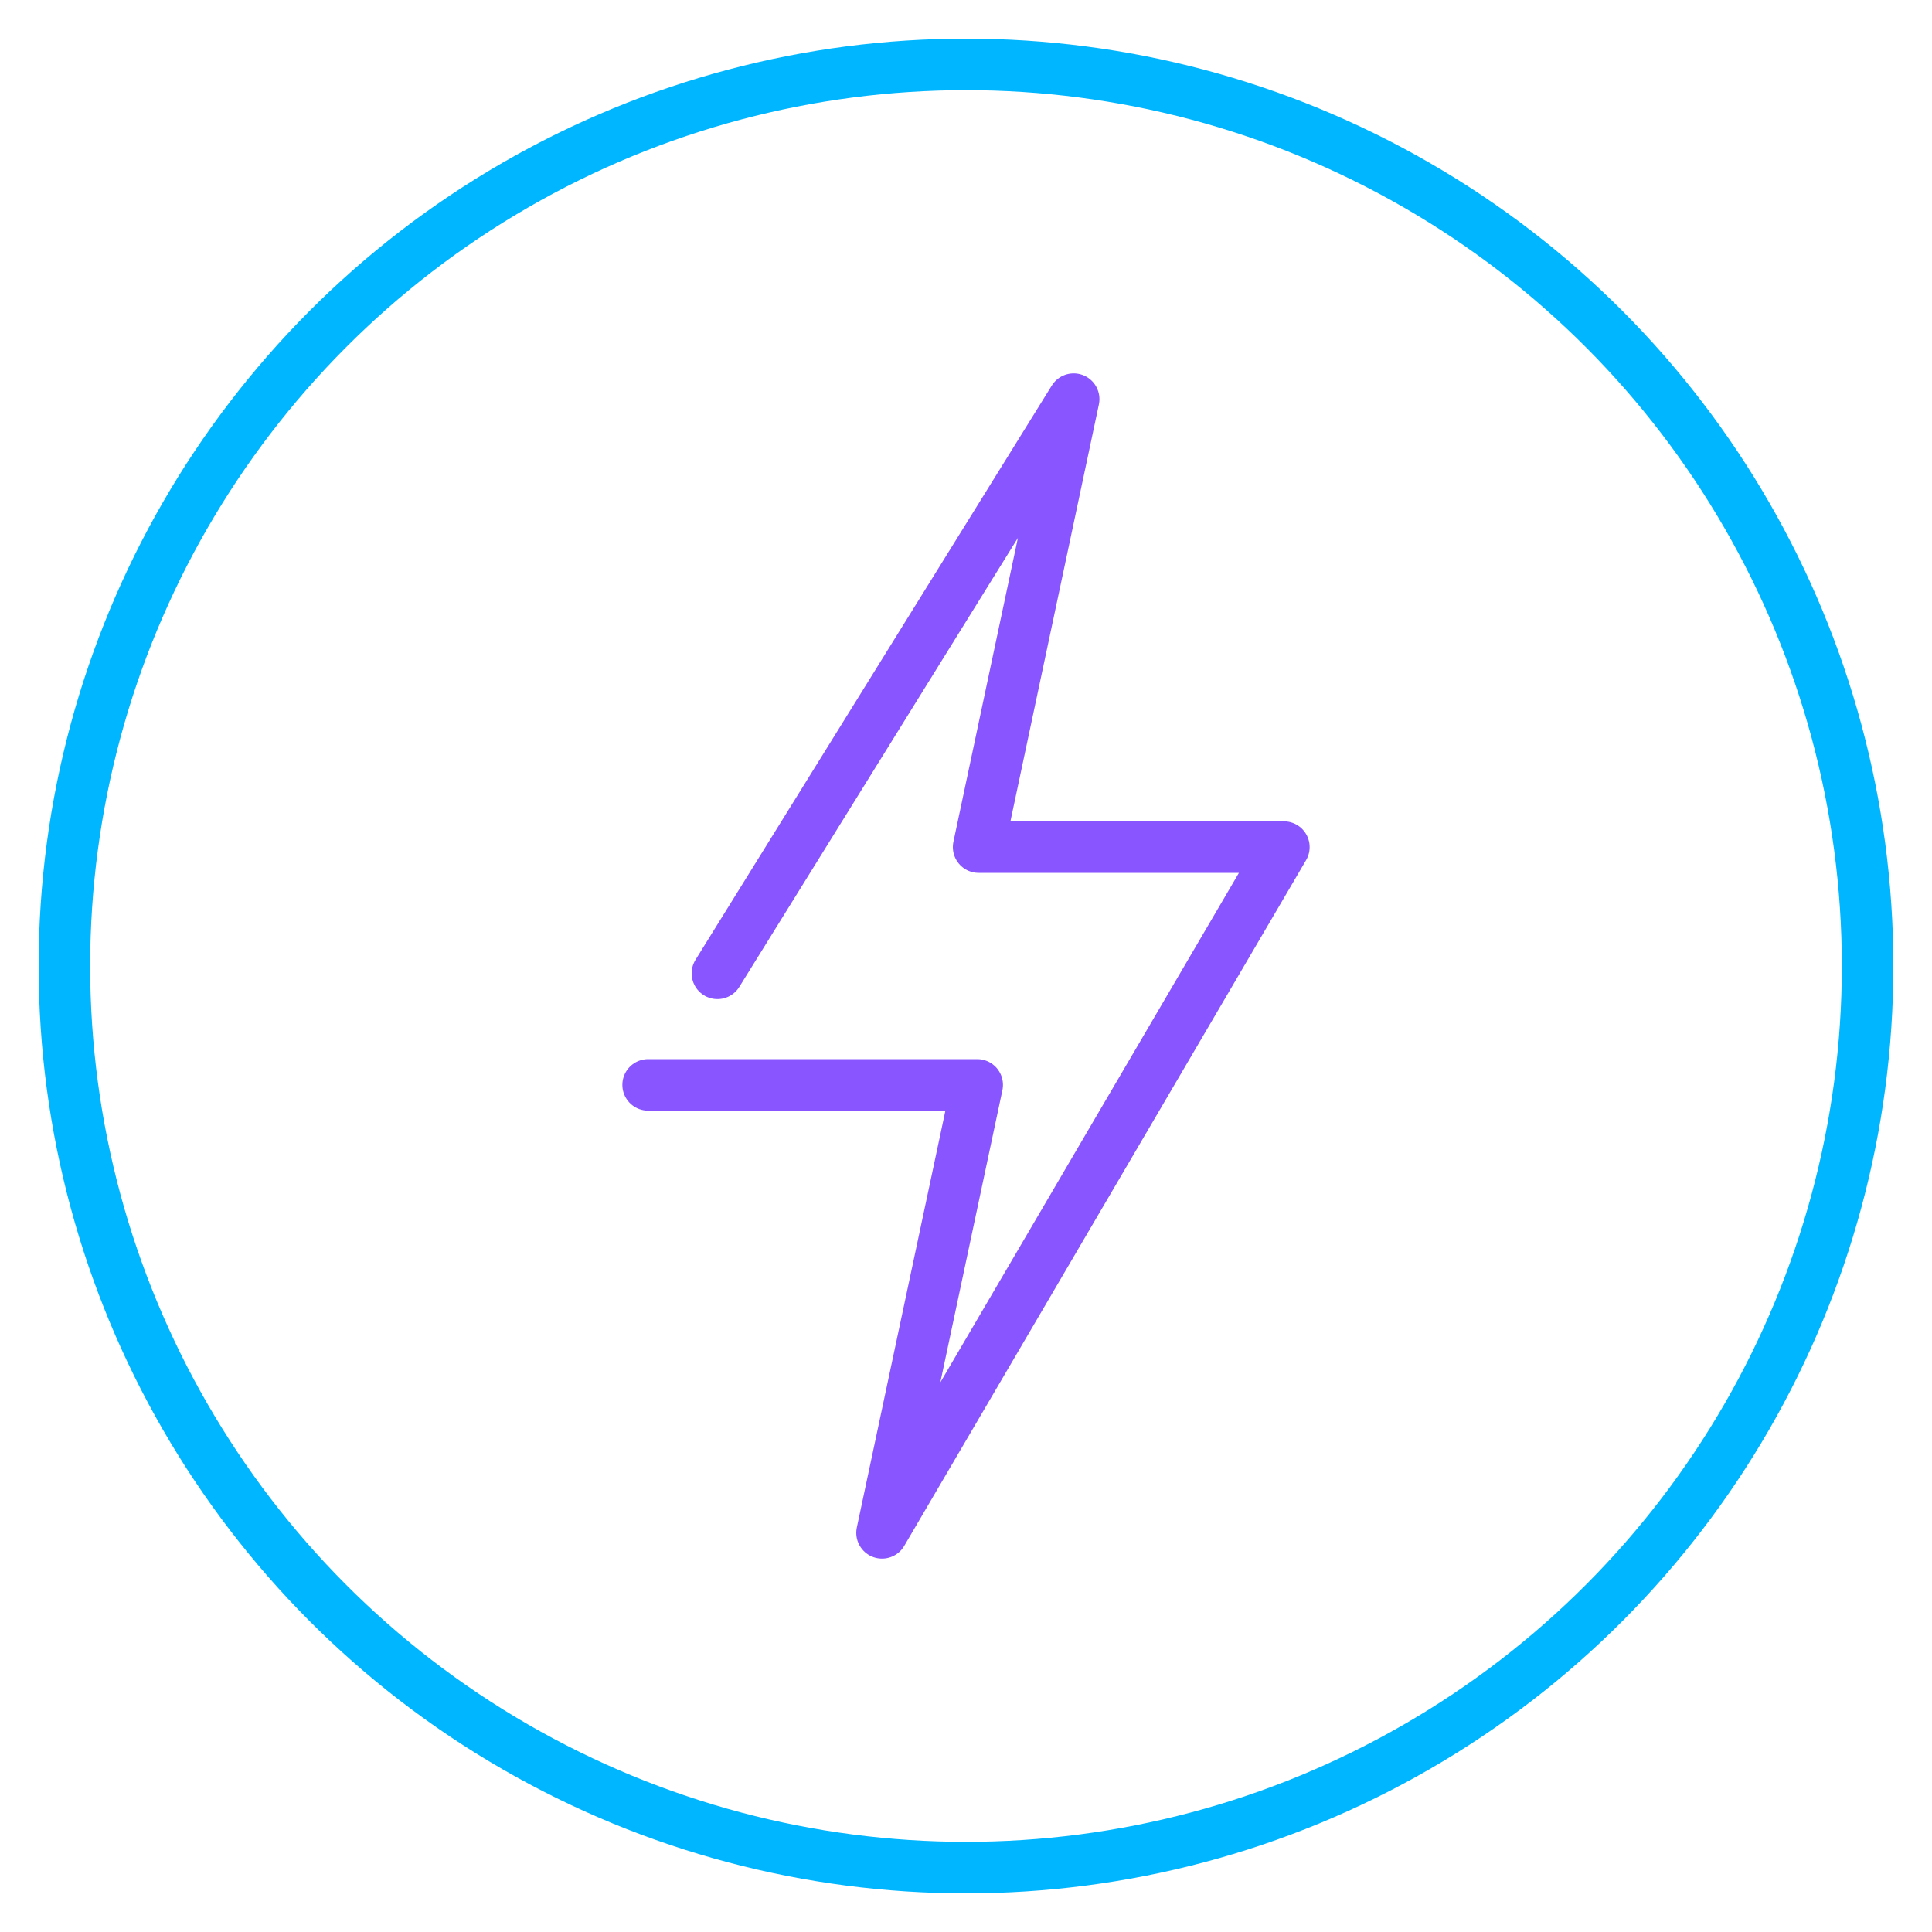 <svg xmlns="http://www.w3.org/2000/svg" width="150" height="150" viewBox="0 0 150 150"><circle cx="75" cy="75" r="70" style="fill:none;stroke:#00b6ff;stroke-linecap:round;stroke-linejoin:round;stroke-width:4px"/><polyline points="50.32 84.23 61.4 84.23 75.87 84.23 68.48 119.01 99.68 65.77 88.6 65.77 75.98 65.77 83.36 30.99 55.7 75.57" style="fill:none;stroke:#85f;stroke-linecap:round;stroke-linejoin:round;stroke-width:4px"/></svg>